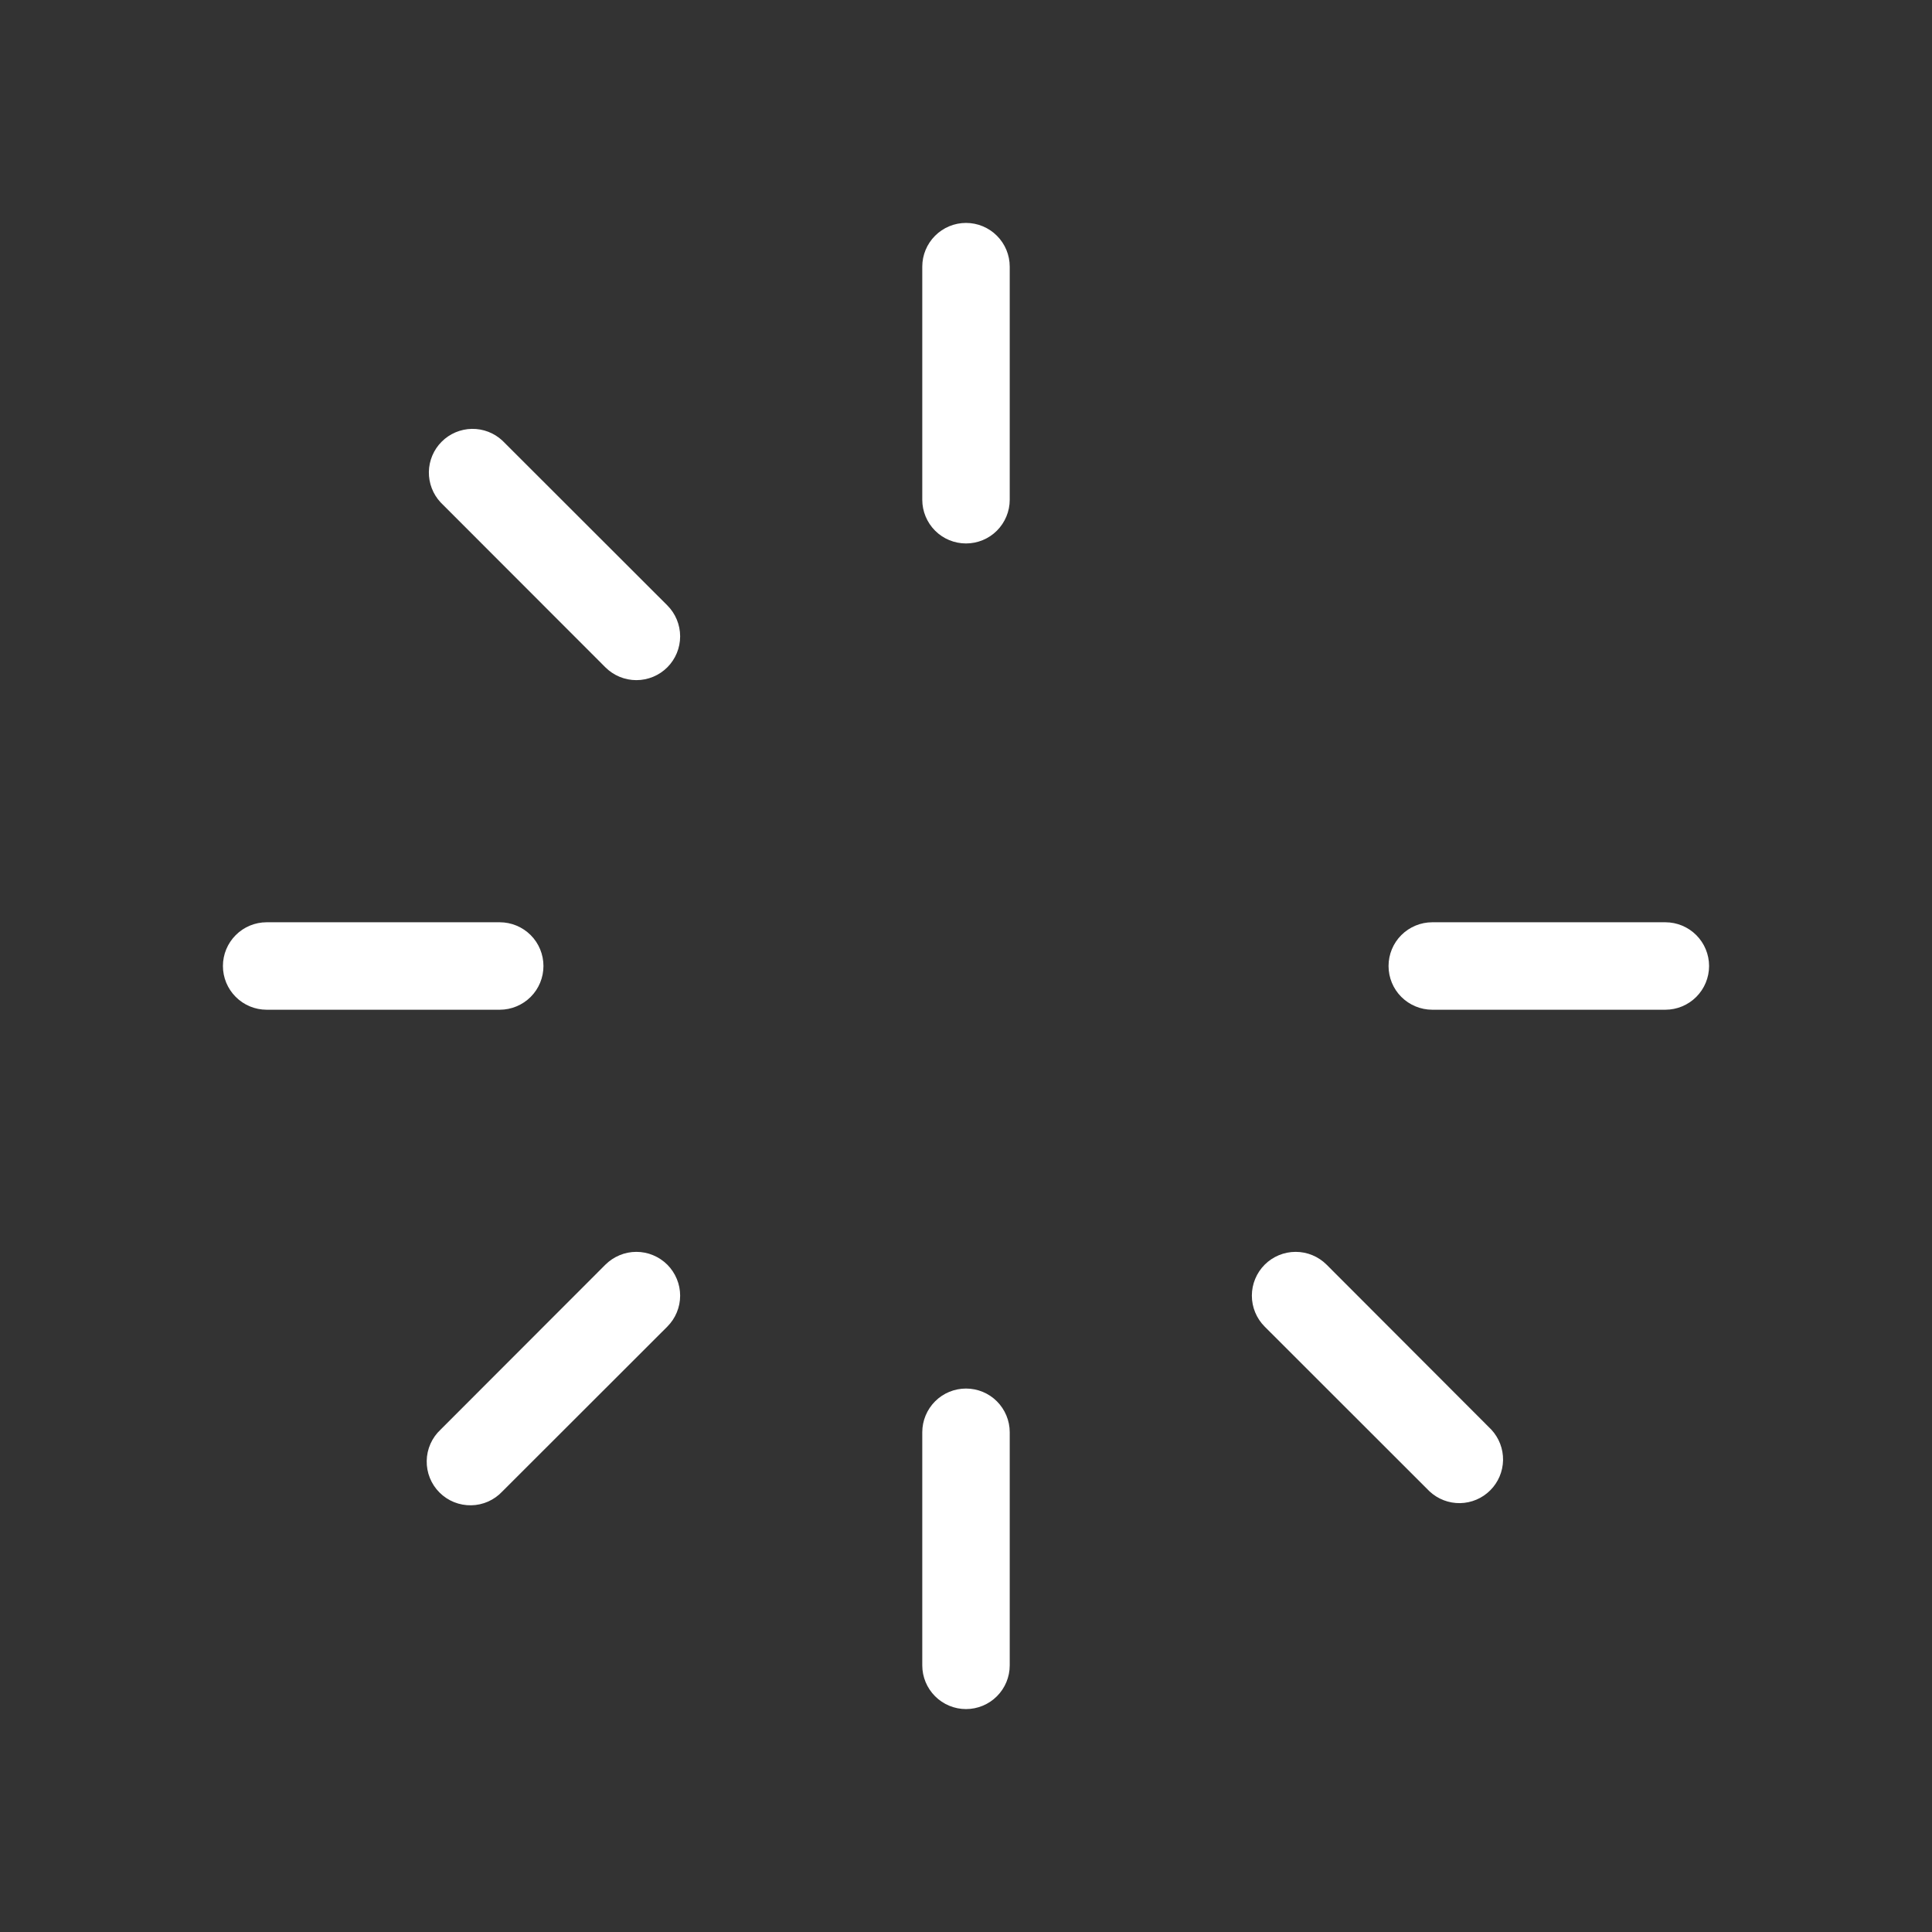 <?xml version="1.0" encoding="UTF-8"?>
<svg xmlns="http://www.w3.org/2000/svg" width="52" height="52" viewBox="0 0 52 52" fill="none">
  <rect x="0" y="0" width="52" height="52" fill="#333333" stroke="none"/>
  <path d="M27.177 7.176V13.451C27.177 13.763 27.052 14.062 26.832 14.283C26.611 14.504 26.312 14.627 26 14.627C25.688 14.627 25.389 14.504 25.168 14.283C24.948 14.062 24.823 13.763 24.823 13.451V7.176C24.823 6.864 24.948 6.565 25.168 6.345C25.389 6.124 25.688 6 26 6C26.312 6 26.611 6.124 26.832 6.345C27.052 6.565 27.177 6.864 27.177 7.176ZM44.824 24.823H38.549C38.237 24.823 37.938 24.948 37.717 25.168C37.496 25.389 37.373 25.688 37.373 26C37.373 26.312 37.496 26.611 37.717 26.832C37.938 27.052 38.237 27.177 38.549 27.177H44.824C45.136 27.177 45.435 27.052 45.655 26.832C45.876 26.611 46 26.312 46 26C46 25.688 45.876 25.389 45.655 25.168C45.435 24.948 45.136 24.823 44.824 24.823ZM35.706 34.039C35.485 33.818 35.185 33.694 34.873 33.694C34.56 33.694 34.26 33.818 34.039 34.039C33.818 34.26 33.694 34.56 33.694 34.873C33.694 35.185 33.818 35.485 34.039 35.706L38.477 40.141C38.7 40.349 38.995 40.462 39.299 40.457C39.604 40.451 39.895 40.328 40.11 40.112C40.326 39.897 40.449 39.606 40.455 39.301C40.46 38.996 40.347 38.702 40.139 38.478L35.706 34.039ZM26 37.373C25.688 37.373 25.389 37.496 25.168 37.717C24.948 37.938 24.823 38.237 24.823 38.549V44.824C24.823 45.136 24.948 45.435 25.168 45.655C25.389 45.876 25.688 46 26 46C26.312 46 26.611 45.876 26.832 45.655C27.052 45.435 27.177 45.136 27.177 44.824V38.549C27.177 38.237 27.052 37.938 26.832 37.717C26.611 37.496 26.312 37.373 26 37.373ZM16.294 34.039L11.859 38.478C11.743 38.586 11.65 38.716 11.586 38.86C11.522 39.005 11.487 39.16 11.485 39.318C11.482 39.476 11.511 39.633 11.57 39.78C11.629 39.926 11.717 40.059 11.829 40.171C11.941 40.283 12.074 40.371 12.22 40.43C12.367 40.489 12.524 40.518 12.682 40.515C12.84 40.513 12.995 40.478 13.14 40.414C13.284 40.349 13.414 40.257 13.522 40.141L17.961 35.706C18.07 35.596 18.157 35.467 18.216 35.324C18.276 35.181 18.306 35.027 18.306 34.873C18.306 34.718 18.276 34.565 18.216 34.422C18.157 34.279 18.07 34.149 17.961 34.039C17.851 33.93 17.721 33.843 17.578 33.784C17.436 33.724 17.282 33.694 17.128 33.694C16.973 33.694 16.819 33.724 16.677 33.784C16.534 33.843 16.404 33.93 16.294 34.039ZM14.627 26C14.627 25.688 14.504 25.389 14.283 25.168C14.062 24.948 13.763 24.823 13.451 24.823H7.176C6.864 24.823 6.565 24.948 6.345 25.168C6.124 25.389 6 25.688 6 26C6 26.312 6.124 26.611 6.345 26.832C6.565 27.052 6.864 27.177 7.176 27.177H13.451C13.763 27.177 14.062 27.052 14.283 26.832C14.504 26.611 14.627 26.312 14.627 26ZM13.522 11.859C13.299 11.651 13.004 11.538 12.699 11.543C12.394 11.549 12.103 11.672 11.888 11.888C11.672 12.103 11.549 12.394 11.543 12.699C11.538 13.004 11.651 13.299 11.859 13.522L16.294 17.961C16.515 18.182 16.815 18.306 17.128 18.306C17.44 18.306 17.74 18.182 17.961 17.961C18.182 17.74 18.306 17.44 18.306 17.128C18.306 16.815 18.182 16.515 17.961 16.294L13.522 11.859Z" fill="white"></path>
</svg>
